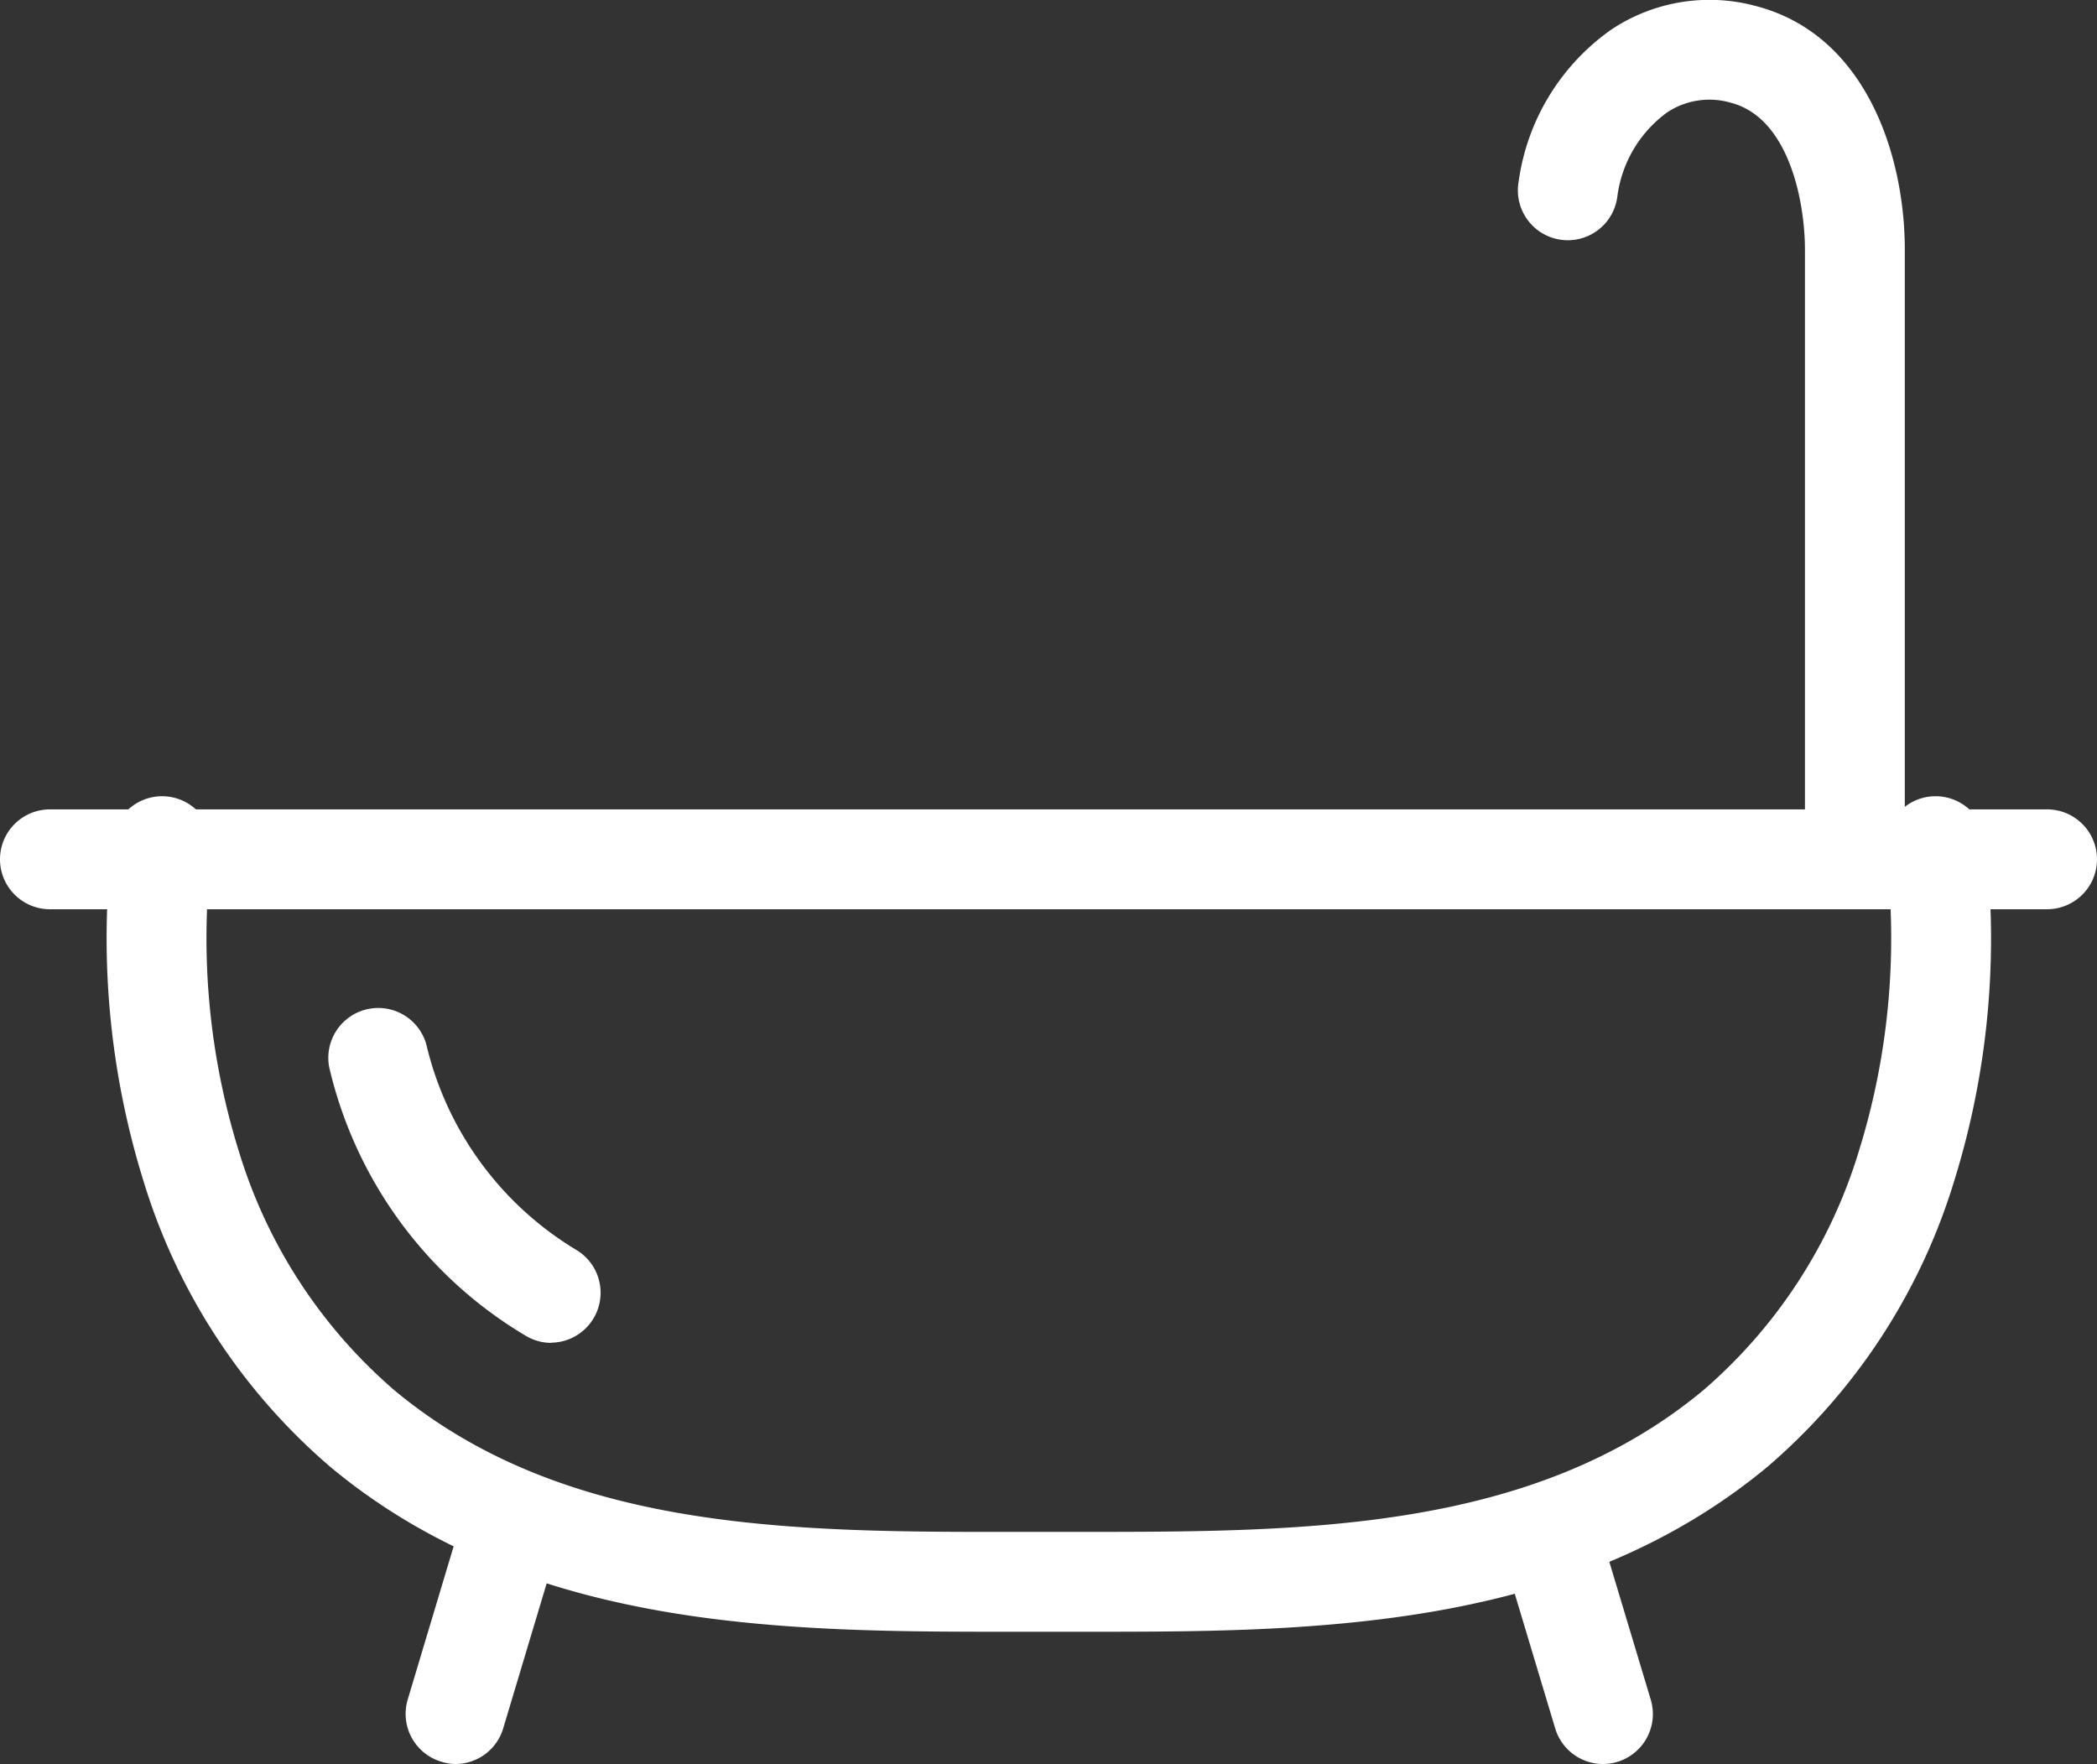<svg xmlns="http://www.w3.org/2000/svg" width="31.5" height="26.499" viewBox="0 0 31.5 26.499"><rect x="0" y="0" width="31.5" height="26.499" fill="#333333" stroke="none"/><g transform="translate(0 -0.002)"><path d="M16.612,25.168H14.888c-3.347,0-7.063-.095-9.921-2.472a9.17,9.17,0,0,1-2.809-4.29,12.275,12.275,0,0,1-.468-5.125.75.75,0,0,1,1.49.173,10.766,10.766,0,0,0,.407,4.494,7.676,7.676,0,0,0,2.34,3.595c2.565,2.134,6.037,2.129,9.4,2.125h.856c3.358,0,6.831.008,9.4-2.125a7.676,7.676,0,0,0,2.34-3.595,10.766,10.766,0,0,0,.407-4.494.75.75,0,0,1,1.49-.173,12.275,12.275,0,0,1-.468,5.125,9.17,9.17,0,0,1-2.809,4.29C23.675,25.073,19.958,25.168,16.612,25.168Z" transform="translate(0 -0.655)" fill="#fff"/><path d="M30,.75H0A.75.75,0,0,1-.75,0,.75.75,0,0,1,0-.75H30a.75.75,0,0,1,.75.75A.75.75,0,0,1,30,.75Z" transform="translate(0.75 12.91)" fill="#fff"/><path d="M0,3.236A.75.75,0,0,1-.216,3.2a.75.75,0,0,1-.5-.934L.028-.216a.75.75,0,0,1,.934-.5.75.75,0,0,1,.5.934L.718,2.7A.75.75,0,0,1,0,3.236Z" transform="translate(6.841 23.264)" fill="#fff"/><path d="M.746,3.236A.75.75,0,0,1,.028,2.7L-.718.216a.75.75,0,0,1,.5-.934.75.75,0,0,1,.934.5L1.464,2.27a.751.751,0,0,1-.719.966Z" transform="translate(23.333 23.264)" fill="#fff"/><path d="M8.277,20.636a.746.746,0,0,1-.368-.1A6.366,6.366,0,0,1,4.944,16.49a.75.75,0,0,1,1.473-.283,4.918,4.918,0,0,0,2.229,3.026.75.75,0,0,1-.369,1.4Z" transform="translate(0 -0.462)" fill="#fff"/><path d="M27.863,13.454a.75.75,0,0,1-.75-.75V3.754c0-.713-.235-1.981-1.114-2.209a1.149,1.149,0,0,0-.96.148,1.859,1.859,0,0,0-.744,1.26.75.75,0,1,1-1.483-.222,3.352,3.352,0,0,1,1.4-2.29A2.661,2.661,0,0,1,26.377.093c1.651.429,2.236,2.24,2.236,3.661V12.7A.75.75,0,0,1,27.863,13.454Z" fill="#fff"/></g></svg>